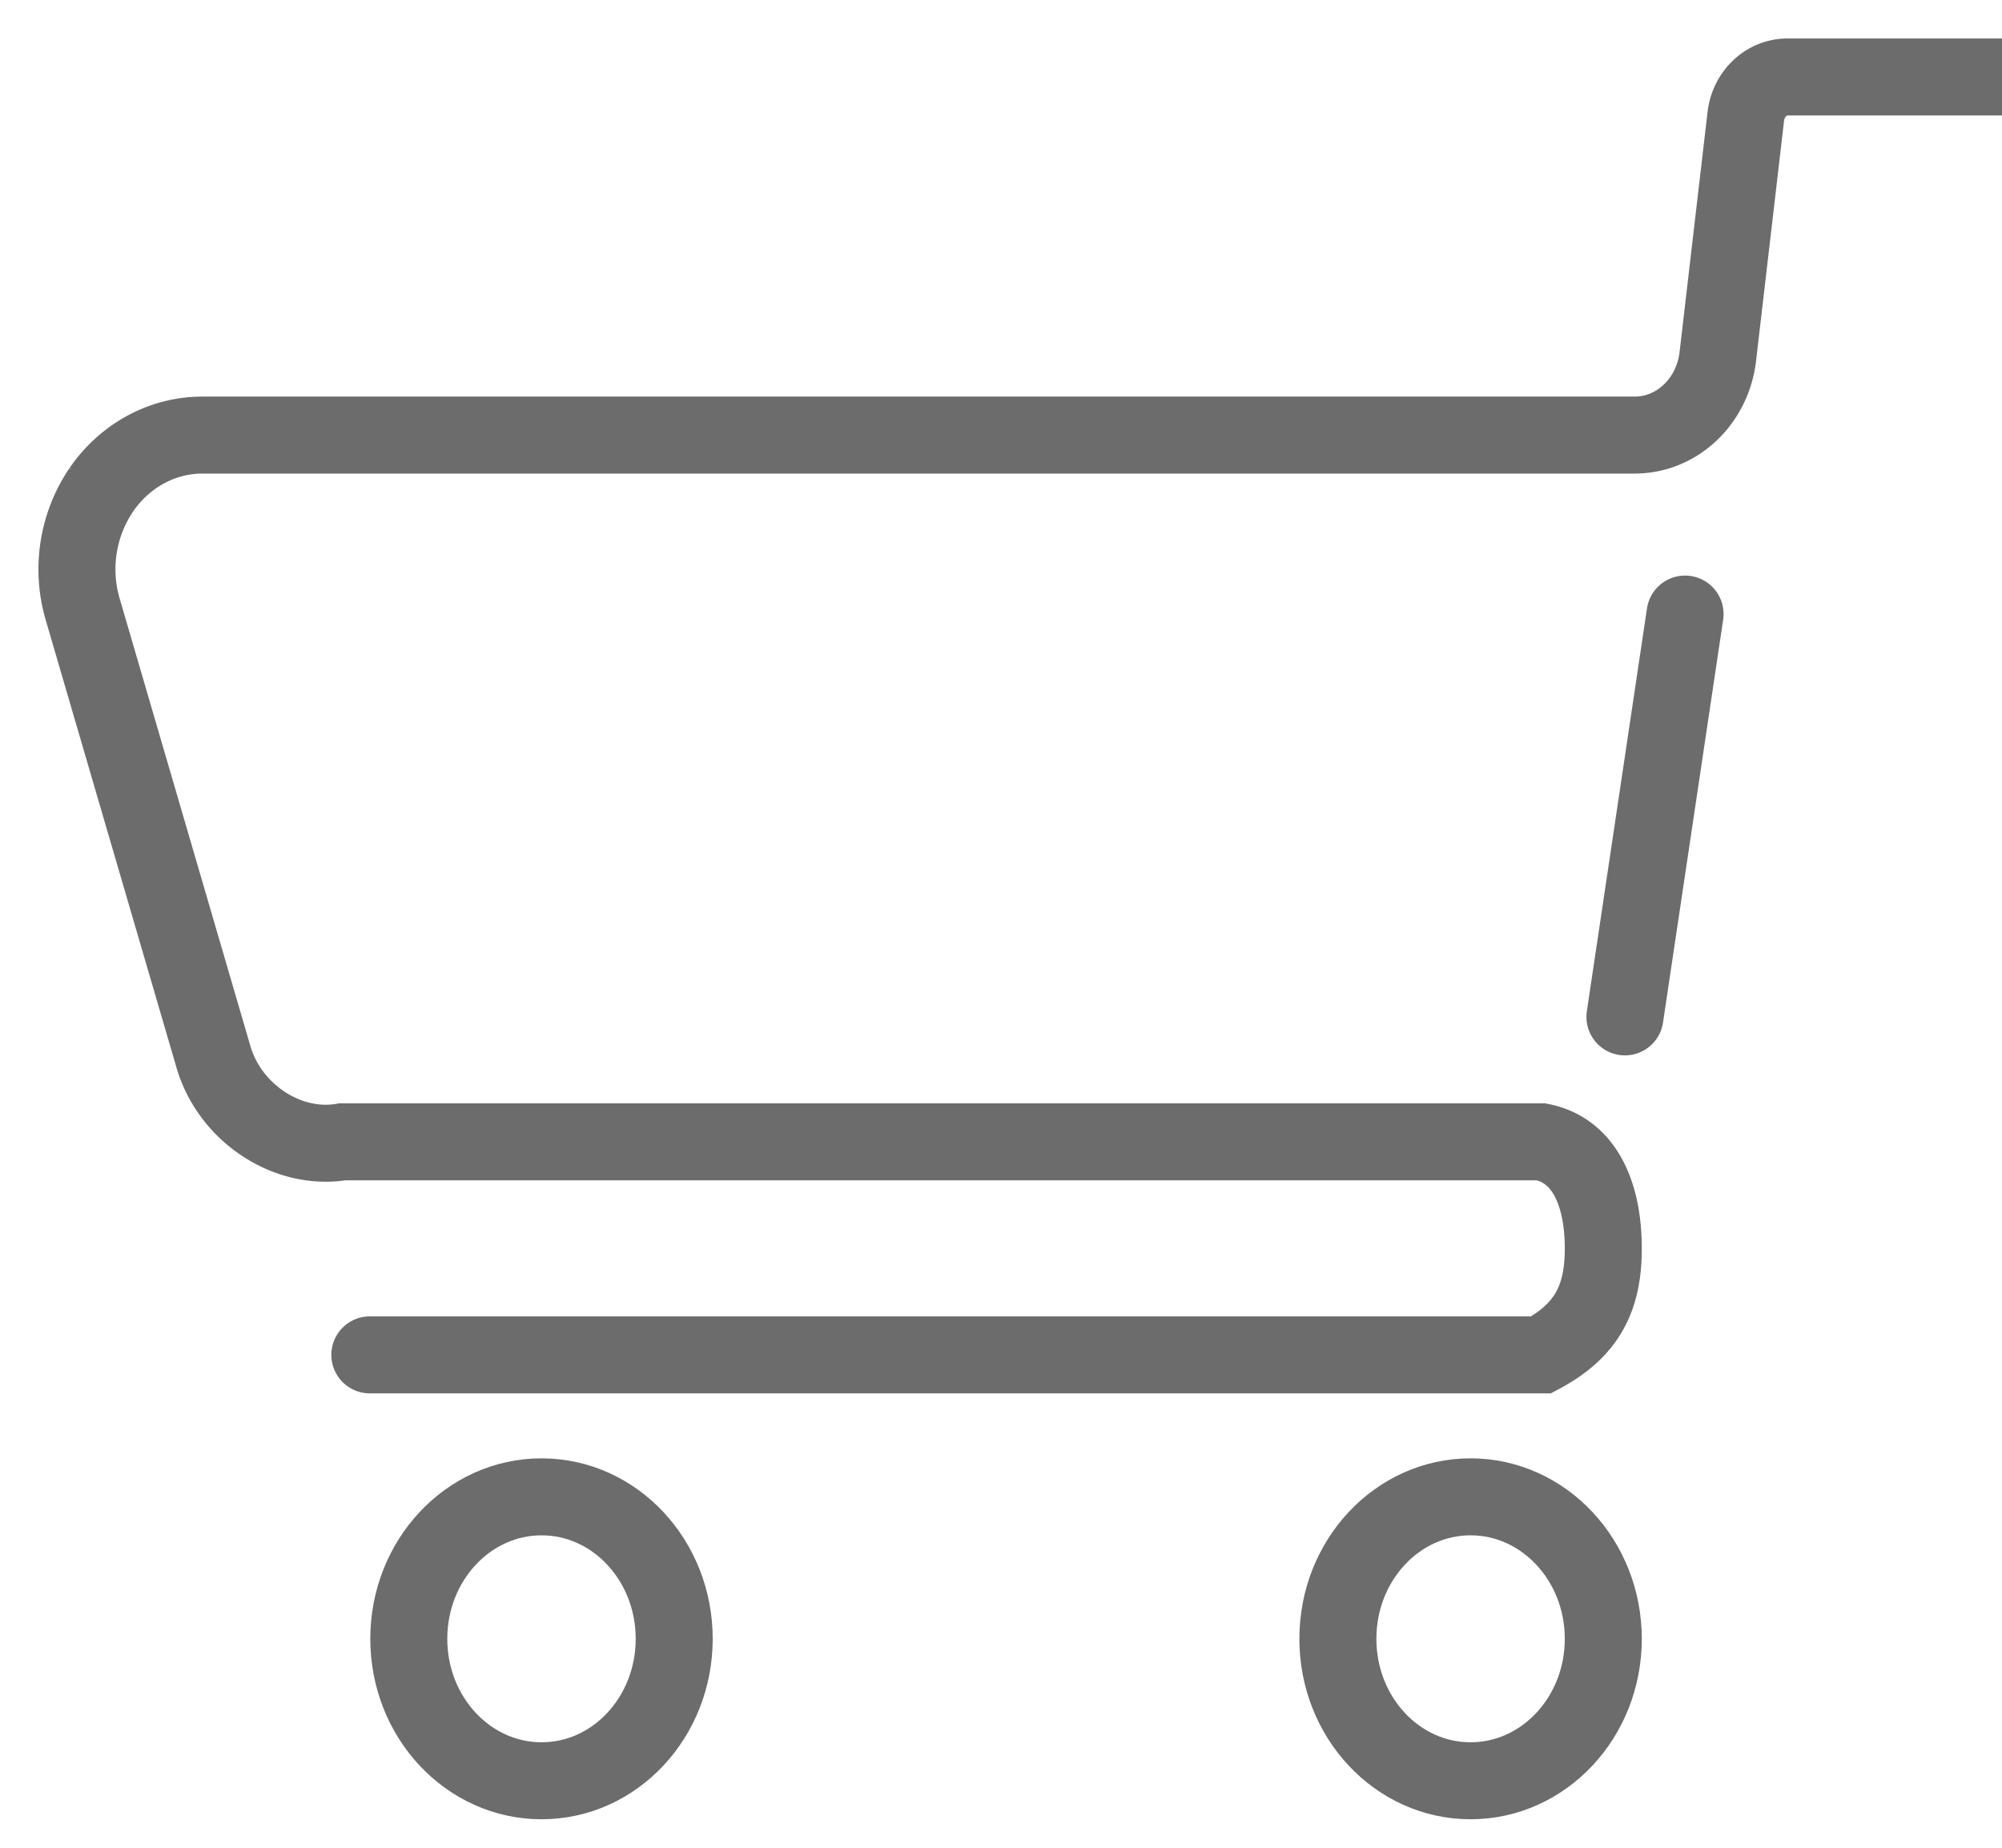 <svg xmlns="http://www.w3.org/2000/svg" width="26" height="24" viewBox="0 0 26 24">
    <g fill="none" fill-rule="evenodd" stroke="#6C6C6C">
        <path stroke-linecap="round" d="M25.993 1h-2.78c-.274 0-.505.219-.54.51l-.364 3.123c-.069.581-.53 1.018-1.079 1.018H2.63c-.52 0-1.006.263-1.314.71a1.844 1.844 0 0 0-.242 1.553l1.698 5.813c.212.729.962 1.225 1.675 1.104h15.57c.599.12.805.741.805 1.383 0 .643-.206 1.063-.806 1.384H4.803M21.884 7.976l-.781 5.232"/>
        <path d="M20.822 21.286c0 1.019-.772 1.844-1.724 1.844s-1.723-.825-1.723-1.844c0-1.018.771-1.844 1.723-1.844.952 0 1.724.826 1.724 1.844zM8.756 21.286c0 1.019-.771 1.844-1.723 1.844-.952 0-1.724-.825-1.724-1.844 0-1.018.772-1.844 1.724-1.844s1.723.826 1.723 1.844z"/>
    </g>
</svg>

